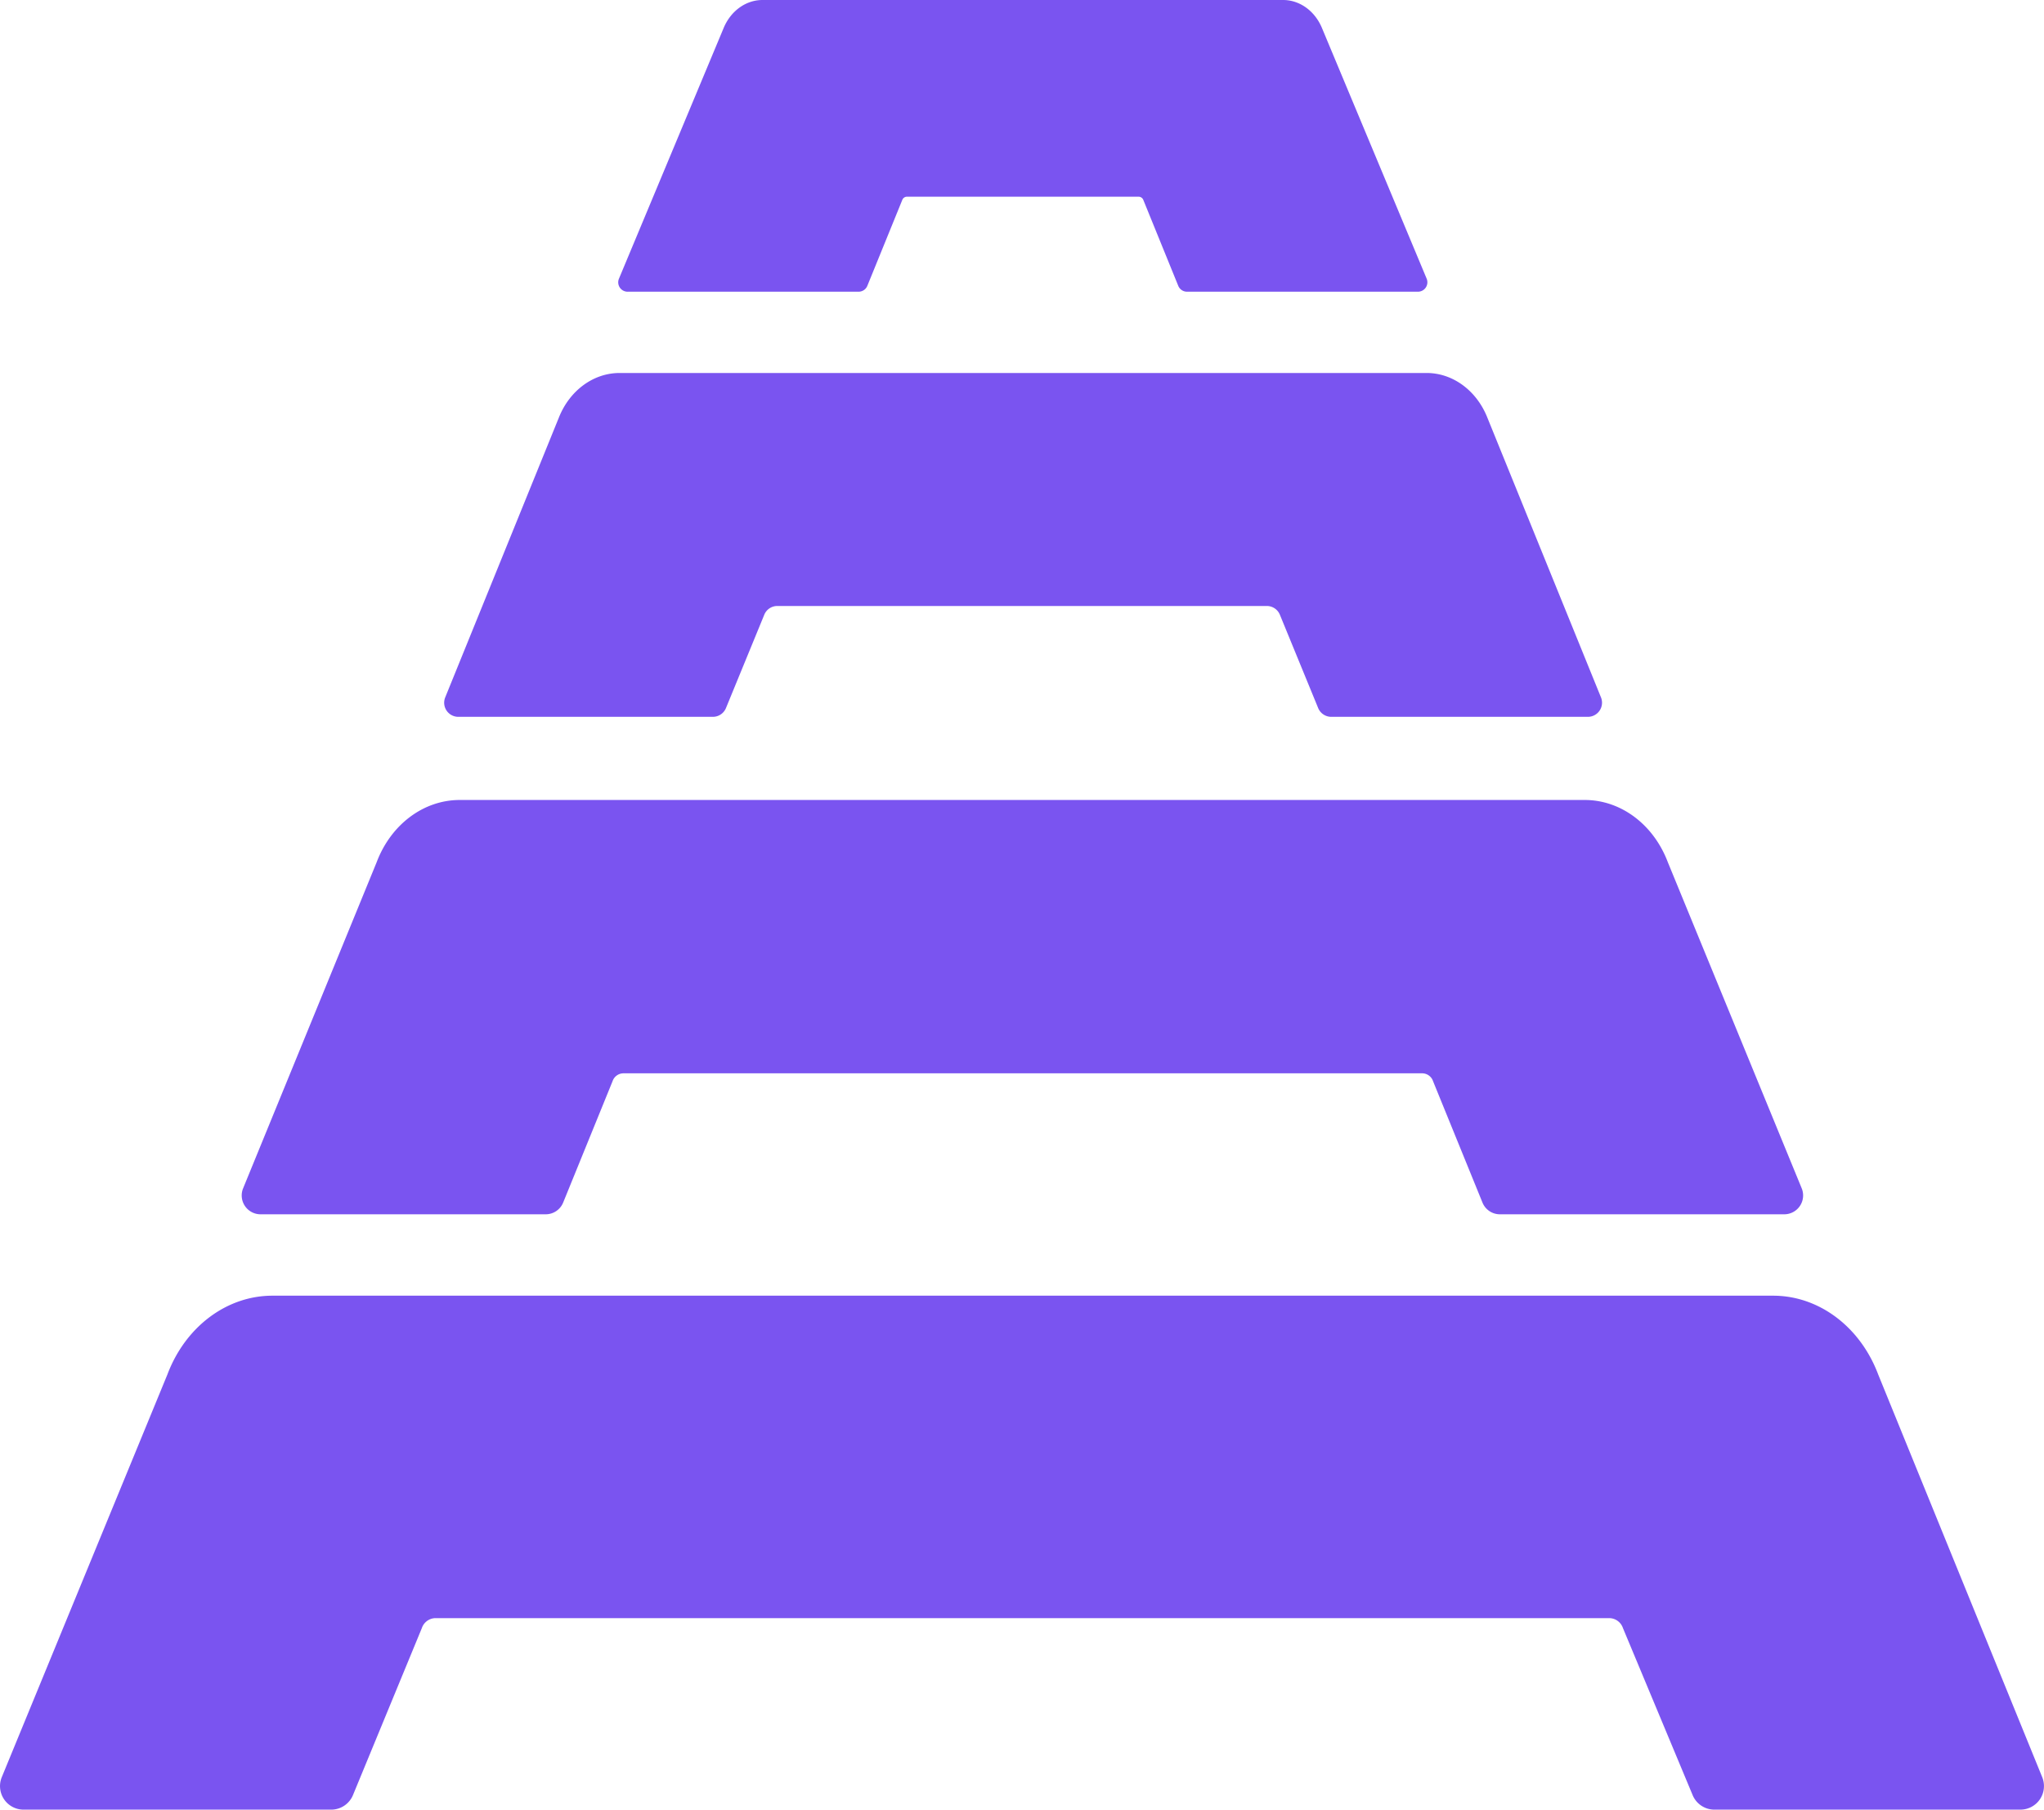<svg xmlns="http://www.w3.org/2000/svg" version="1.1" xmlns:xlink="http://www.w3.org/1999/xlink" xmlns:svgjs="http://svgjs.dev/svgjs" width="533.628" height="472.485"><svg xmlns="http://www.w3.org/2000/svg" width="533.628" height="472.485" viewBox="0 0 533.628 472.485">
  <g id="SvgjsG1016" data-name="Group 582" transform="translate(8025.273 12602)">
    <path id="SvgjsPath1015" data-name="Path 536" d="M53.629,76.164H113.92a2.46,2.46,0,0,0,2.287-1.546l9.119-22.41a1.3,1.3,0,0,1,1.227-.849h60.473a1.316,1.316,0,0,1,1.232.849l9.114,22.41a2.465,2.465,0,0,0,2.287,1.546H259.95a2.464,2.464,0,0,0,2.3-3.347l-27.313-65.4C233.1,2.9,229.122,0,224.744,0H88.834c-4.378,0-8.354,2.9-10.189,7.421l-27.309,65.4a2.456,2.456,0,0,0,2.292,3.347" transform="translate(-7915.041 -12602)" fill="#7a54f0"></path>
    <path id="SvgjsPath1014" data-name="Path 537" d="M45.6,109.616h66.465a3.7,3.7,0,0,0,3.455-2.39l9.919-24.162a3.68,3.68,0,0,1,3.45-2.39H256.677a3.687,3.687,0,0,1,3.455,2.39l9.914,24.162a3.706,3.706,0,0,0,3.455,2.39h67a3.689,3.689,0,0,0,3.431-5.05L314.254,31.489c-2.817-7.087-9.026-11.647-15.863-11.647H87.711c-6.837,0-13.046,4.56-15.858,11.647L42.174,104.565a3.686,3.686,0,0,0,3.426,5.05" transform="translate(-7951.225 -12524.456)" fill="#7a54f0"></path>
    <path id="SvgjsPath1013" data-name="Path 538" d="M36.064,150.73H110.51a4.922,4.922,0,0,0,4.594-3.161l12.854-31.584a3.016,3.016,0,0,1,2.758-2.061h208.7a3.01,3.01,0,0,1,2.754,2.061l12.859,31.584a4.912,4.912,0,0,0,4.594,3.161h74.235a4.92,4.92,0,0,0,4.569-6.744l-34.96-85.165c-3.725-9.865-12.255-16.265-21.694-16.265H88.06c-9.443,0-17.973,6.4-21.694,16.265L31.494,143.987a4.918,4.918,0,0,0,4.569,6.744" transform="translate(-7993.312 -12435.685)" fill="#7a54f0"></path>
    <path id="SvgjsPath1012" data-name="Path 539" d="M551.456,194.666,508.623,89.5c-4.7-12.476-15.49-20.57-27.426-20.57H89.413c-11.936,0-22.724,8.093-27.426,20.57L18.737,194.666a6.146,6.146,0,0,0,5.7,8.452h80.316a6.148,6.148,0,0,0,5.728-3.912l17.929-43.476a3.812,3.812,0,0,1,3.485-2.611H438.506a3.812,3.812,0,0,1,3.485,2.611l18.14,43.476a6.148,6.148,0,0,0,5.728,3.912h79.894a6.149,6.149,0,0,0,5.7-8.452" transform="translate(-8043.556 -12332.633)" fill="#7a54f0"></path>
  </g>
</svg><style>@media (prefers-color-scheme: light) { :root { filter: none; } }
@media (prefers-color-scheme: dark) { :root { filter: none; } }
</style></svg>